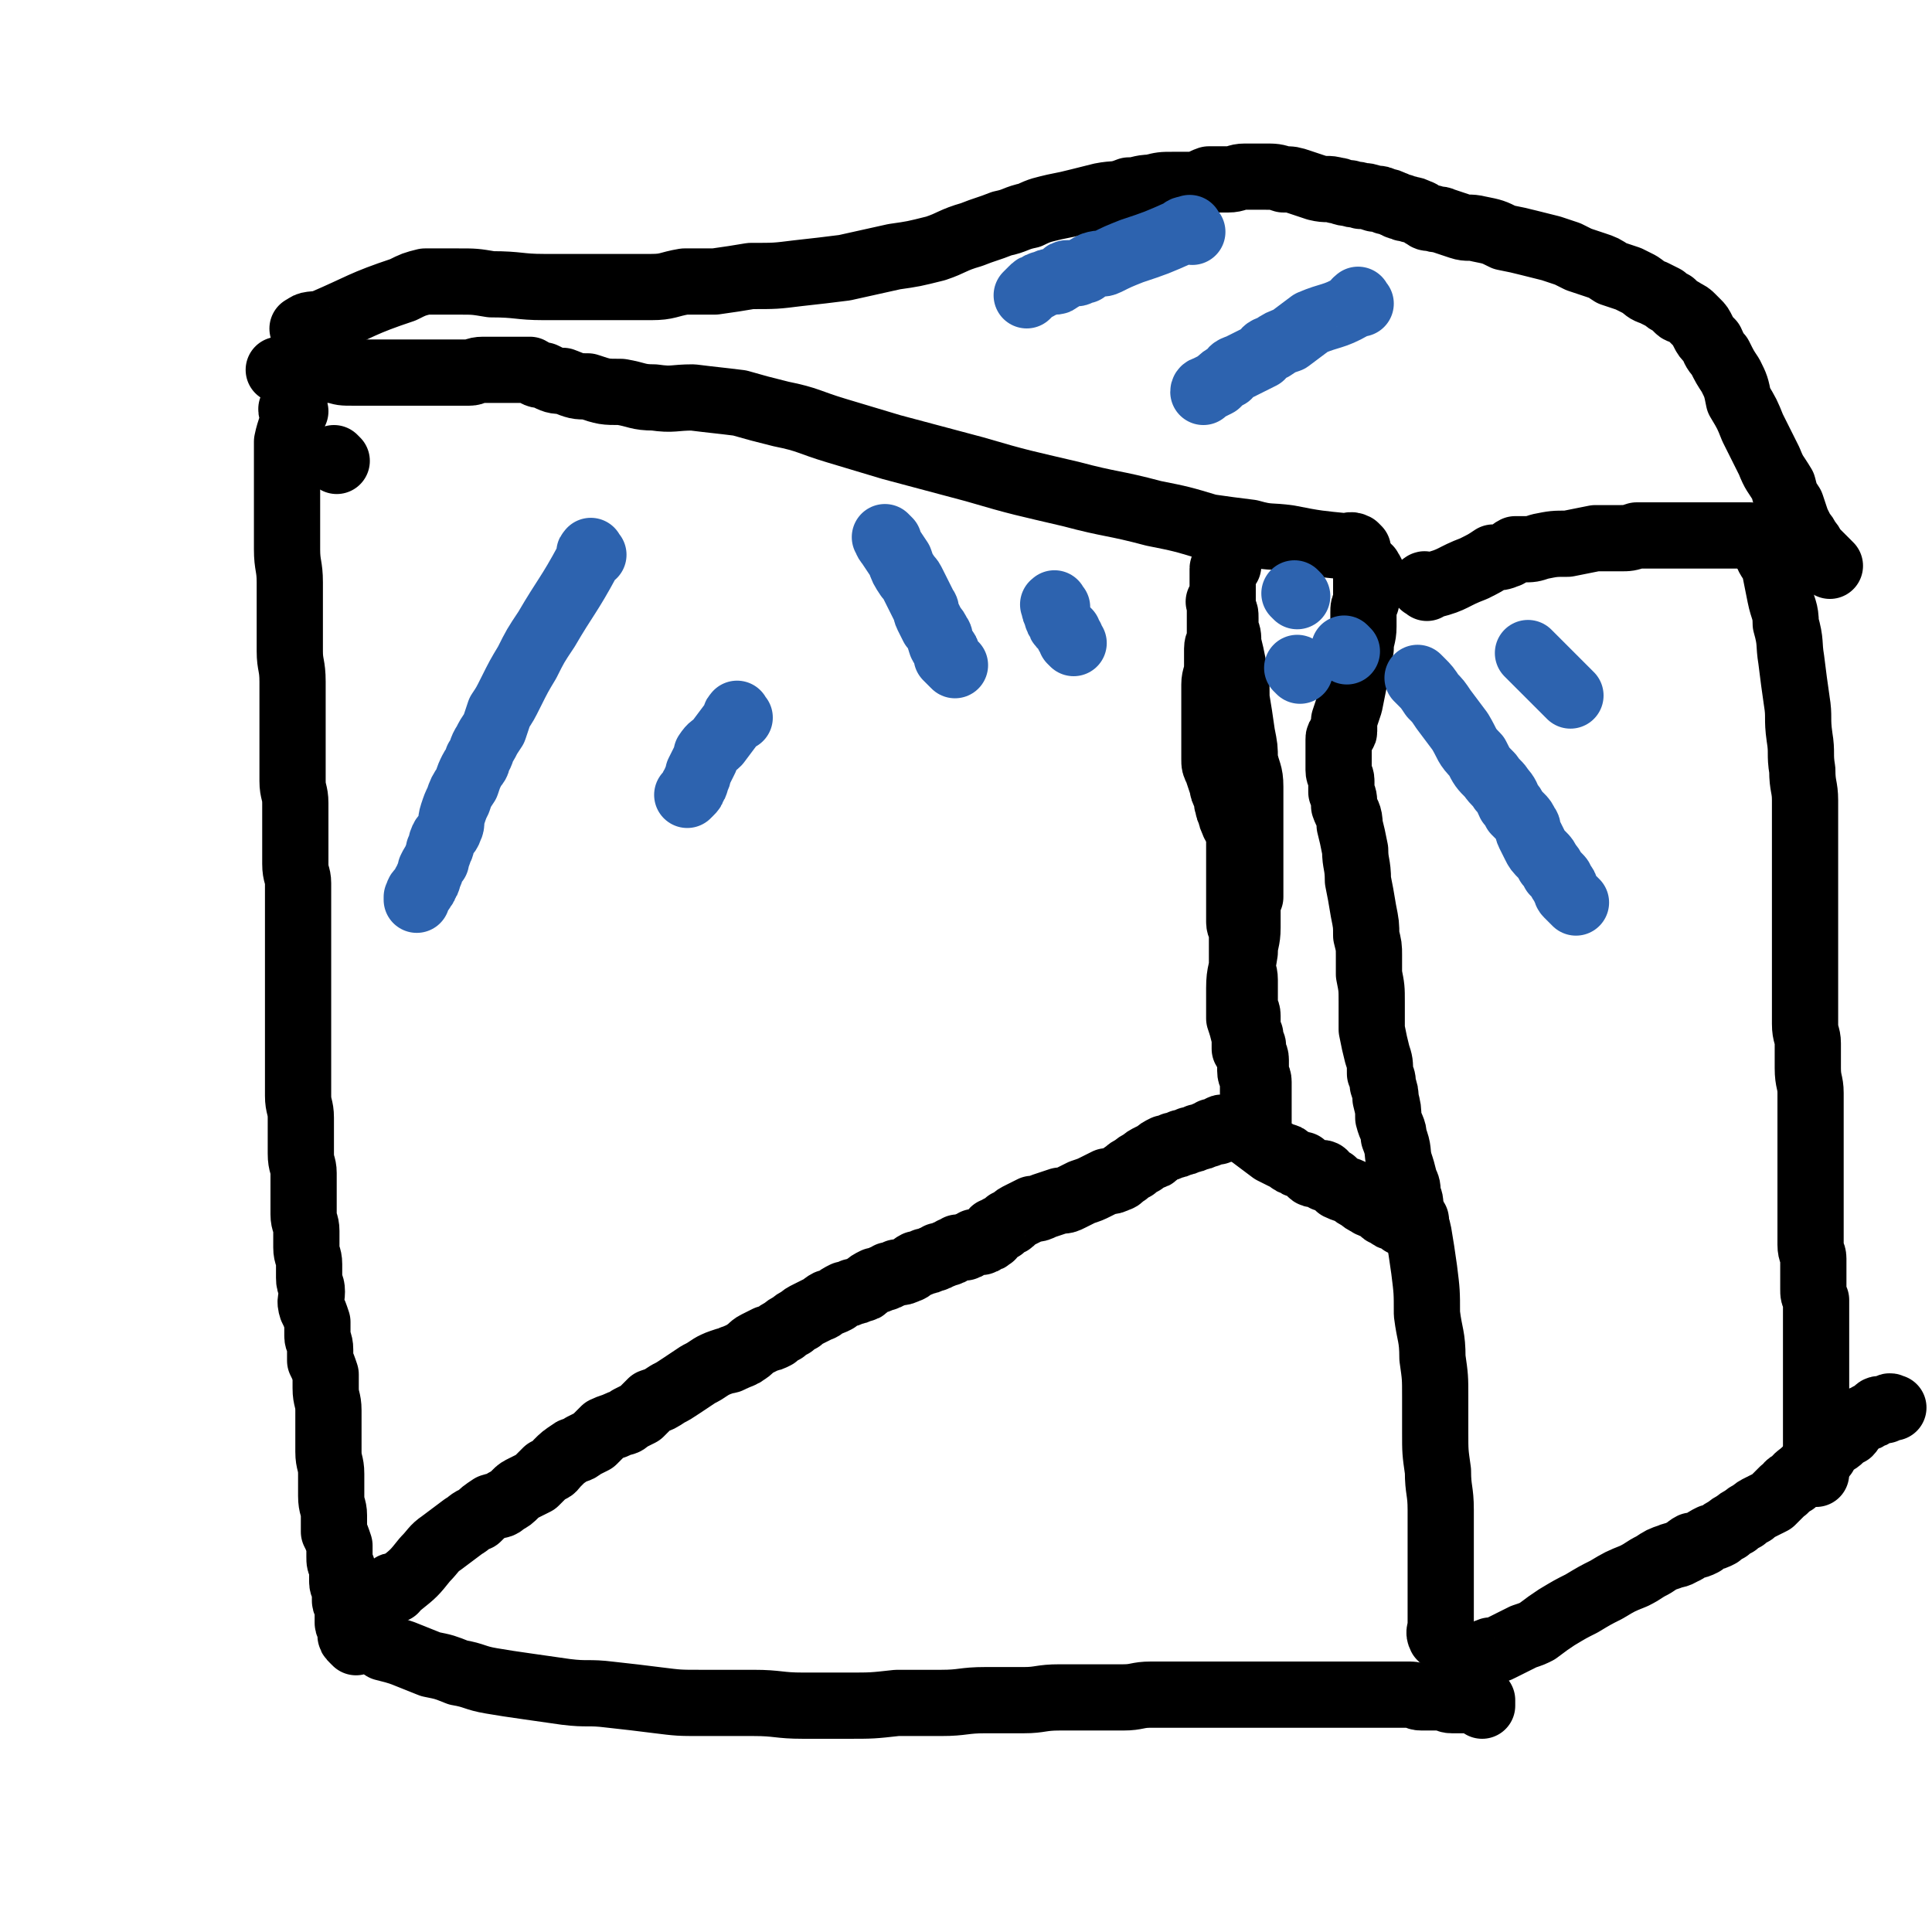 <svg viewBox='0 0 700 700' version='1.1' xmlns='http://www.w3.org/2000/svg' xmlns:xlink='http://www.w3.org/1999/xlink'><g fill='none' stroke='#000000' stroke-width='24' stroke-linecap='round' stroke-linejoin='round'><path d='M122,167c-1,-1 -1,-1 -1,-1 '/><path d='M107,149c-1,-1 -1,-2 -1,-1 -1,0 0,1 0,2 0,5 -1,5 -2,10 0,6 0,6 0,11 0,7 0,7 0,14 0,7 0,7 0,14 0,6 1,6 1,12 0,6 0,6 0,12 0,6 0,6 0,13 0,5 1,5 1,11 0,4 0,4 0,8 0,4 0,4 0,7 0,4 0,4 0,7 0,4 0,4 0,7 0,4 0,4 0,7 0,4 1,4 1,8 0,4 0,4 0,7 0,4 0,4 0,8 0,4 0,4 0,7 0,4 1,4 1,7 0,4 0,4 0,7 0,3 0,3 0,6 0,4 0,4 0,8 0,3 0,3 0,6 0,4 0,4 0,7 0,3 0,3 0,6 0,4 0,4 0,7 0,3 0,3 0,6 0,4 0,4 0,8 0,4 0,4 0,8 0,4 0,4 0,8 0,4 1,4 1,8 0,4 0,4 0,7 0,3 0,3 0,6 0,4 1,4 1,7 0,4 0,4 0,8 0,4 0,4 0,7 0,3 1,3 1,6 0,3 0,3 0,6 0,3 1,3 1,6 0,2 0,2 0,5 0,3 1,2 1,5 0,3 -1,3 0,6 1,2 1,2 2,5 0,2 0,2 0,5 0,2 1,2 1,5 0,2 0,2 0,4 1,2 1,2 2,5 0,2 0,2 0,5 0,4 1,4 1,8 0,3 0,3 0,7 0,4 0,4 0,8 0,4 1,4 1,8 0,4 0,4 0,8 0,4 1,4 1,7 0,3 0,3 0,6 1,2 1,2 2,5 0,2 0,2 0,4 0,2 0,2 1,4 0,2 0,2 0,5 0,2 1,2 1,4 0,1 0,1 0,3 0,1 1,1 1,3 0,1 0,1 0,3 0,1 0,1 0,2 0,1 1,1 1,2 0,1 0,1 0,2 0,0 0,0 0,0 0,1 0,1 1,2 0,0 0,0 1,1 0,0 0,0 0,0 1,0 1,-1 2,-1 1,0 1,0 3,0 2,1 2,1 5,3 4,1 4,1 7,2 5,2 5,2 10,4 5,1 5,1 10,3 6,1 6,2 12,3 6,1 6,1 13,2 7,1 7,1 14,2 8,1 8,0 16,1 9,1 9,1 17,2 8,1 8,1 16,1 9,0 9,0 19,0 9,0 9,1 18,1 8,0 8,0 16,0 9,0 9,0 18,-1 8,0 8,0 16,0 8,0 8,-1 16,-1 7,0 7,0 14,0 6,0 6,-1 13,-1 6,0 6,0 12,0 5,0 5,0 11,0 5,0 5,-1 10,-1 5,0 5,0 10,0 4,0 4,0 9,0 5,0 5,0 10,0 6,0 6,0 11,0 5,0 5,0 10,0 4,0 4,0 9,0 5,0 5,0 9,0 5,0 5,0 9,0 3,0 3,0 6,0 3,0 3,0 6,0 2,0 2,0 5,0 2,0 2,1 4,1 2,0 2,0 5,0 1,0 1,0 3,0 1,0 1,1 3,1 1,0 1,0 3,0 1,0 1,0 2,0 1,0 1,0 2,0 1,0 1,0 2,0 1,0 1,0 2,0 0,0 0,0 0,1 0,0 0,0 0,1 '/><path d='M533,602c-1,-1 -2,-1 -1,-1 0,-1 1,0 2,0 3,-1 3,-2 6,-3 2,0 2,0 4,-1 2,-1 2,-1 4,-2 2,-1 2,-1 4,-2 3,-1 3,-1 5,-2 4,-3 4,-3 7,-5 5,-3 5,-3 9,-5 5,-3 5,-3 9,-5 5,-3 5,-3 10,-5 4,-2 3,-2 7,-4 3,-2 3,-2 6,-3 2,-1 2,0 5,-2 1,0 1,-1 3,-2 2,0 2,0 4,-1 1,-1 1,-1 3,-2 1,0 1,0 3,-1 1,-1 1,-1 3,-2 1,-1 1,-1 3,-2 1,-1 1,-1 3,-2 1,-1 1,-1 3,-2 1,-1 1,-1 3,-2 2,-1 2,-1 4,-2 2,-2 2,-2 4,-4 2,-1 1,-2 4,-3 1,-2 2,-2 4,-4 2,-1 2,-1 4,-3 1,-1 1,-1 3,-3 1,-2 1,-2 3,-4 1,-1 1,0 3,-2 1,-1 1,-1 3,-2 1,-1 1,-2 2,-3 1,-1 1,-1 3,-2 1,0 1,0 2,-1 1,0 1,0 2,-1 0,0 1,0 1,-1 0,0 0,0 0,0 1,-1 1,0 3,0 0,0 0,0 1,-1 0,0 0,0 0,0 1,-1 1,0 2,0 0,0 0,0 0,0 '/><path d='M523,594c-1,-1 -1,-1 -1,-1 -1,-2 0,-2 0,-4 0,-10 0,-10 0,-19 0,-6 0,-6 0,-11 0,-6 0,-6 0,-12 0,-7 -1,-7 -1,-14 -1,-7 -1,-7 -1,-14 0,-6 0,-6 0,-13 0,-7 0,-7 -1,-14 0,-8 -1,-8 -2,-16 0,-8 0,-8 -1,-16 -1,-7 -1,-7 -2,-13 -1,-5 -2,-5 -3,-9 0,-3 0,-3 -1,-5 0,-3 0,-3 -1,-5 -1,-4 -1,-4 -2,-7 -1,-4 0,-4 -2,-9 0,-3 -1,-3 -2,-7 0,-3 0,-3 -1,-7 0,-2 0,-2 -1,-5 0,-2 0,-2 -1,-4 0,-4 0,-4 -1,-7 -1,-4 -1,-4 -2,-9 0,-5 0,-5 0,-10 0,-5 0,-5 -1,-10 0,-3 0,-3 0,-7 0,-3 0,-3 -1,-7 0,-4 0,-4 -1,-9 -1,-6 -1,-6 -2,-11 0,-6 -1,-6 -1,-11 -1,-5 -1,-5 -2,-9 0,-4 -1,-4 -2,-7 0,-3 0,-3 -1,-5 0,-2 0,-2 0,-4 0,-2 -1,-2 -1,-4 0,-1 0,-1 0,-3 0,-1 0,-1 0,-3 0,-1 0,-1 0,-2 0,-1 0,-1 0,-2 0,0 0,0 0,-1 0,-1 0,-1 1,-2 0,-1 1,0 1,-1 0,-2 0,-2 0,-4 1,-3 1,-3 2,-6 1,-5 1,-5 2,-10 1,-5 1,-5 2,-10 0,-4 1,-4 1,-8 0,-3 0,-3 0,-5 0,-2 0,-2 1,-4 0,-2 0,-2 0,-3 0,-2 0,-2 0,-4 0,-1 0,-1 0,-2 0,0 0,0 1,-1 0,0 0,0 1,0 0,-1 -1,-1 -1,-2 '/><path d='M517,213c-1,-1 -2,-1 -1,-1 0,-1 1,1 3,0 8,-2 7,-3 15,-6 4,-2 4,-2 7,-4 2,0 3,0 5,-1 1,0 1,-1 3,-2 1,0 1,0 3,0 3,0 3,0 6,-1 5,-1 5,-1 10,-1 5,-1 5,-1 10,-2 5,0 5,0 9,0 3,0 3,0 6,-1 2,0 2,0 5,0 1,0 1,0 3,0 1,0 1,0 3,0 1,0 1,0 3,0 2,0 2,0 4,0 2,0 2,0 4,0 2,0 2,0 4,0 1,0 1,0 3,0 1,0 1,0 3,0 1,0 1,0 3,0 1,0 1,0 2,0 1,0 1,0 2,0 1,0 1,0 2,0 0,0 0,0 1,1 0,0 0,0 1,1 0,0 0,-1 1,0 1,0 1,1 2,2 0,0 0,1 1,2 1,3 2,3 3,6 1,5 1,5 2,10 1,5 2,5 2,10 2,7 1,7 2,13 1,8 1,8 2,15 1,6 0,6 1,13 1,6 0,6 1,12 0,6 1,6 1,11 0,8 0,8 0,15 0,7 0,7 0,14 0,6 0,6 0,12 0,5 0,5 0,9 0,5 0,5 0,9 0,4 0,4 0,8 0,4 0,4 0,7 0,4 0,4 0,7 0,4 1,4 1,7 0,5 0,5 0,9 0,5 1,5 1,9 0,5 0,5 0,10 0,4 0,4 0,7 0,3 0,3 0,6 0,3 0,3 0,6 0,2 0,2 0,5 0,2 0,2 0,5 0,2 0,2 0,5 0,2 0,2 0,4 0,2 0,2 0,4 0,2 0,2 0,3 0,3 1,3 1,5 0,2 0,2 0,4 0,2 0,2 0,4 0,1 0,1 0,3 0,2 0,2 1,4 0,1 0,1 0,3 0,1 0,1 0,3 0,2 0,2 0,4 0,1 0,1 0,3 0,2 0,2 0,4 0,1 0,1 0,3 0,1 0,1 0,3 0,1 0,1 0,3 0,1 0,1 0,3 0,1 0,1 0,3 0,2 0,2 0,4 0,3 0,3 0,6 0,3 0,3 0,6 0,2 0,2 0,5 0,2 0,2 0,5 0,2 0,2 0,5 0,0 0,0 0,0 '/><path d='M492,199c-1,-1 -1,-1 -1,-1 -2,-1 -2,0 -3,0 -10,-1 -11,-1 -21,-3 -7,-1 -7,0 -14,-2 -8,-1 -8,-1 -15,-2 -10,-3 -10,-3 -20,-5 -15,-4 -15,-3 -30,-7 -17,-4 -18,-4 -35,-9 -15,-4 -15,-4 -30,-8 -10,-3 -10,-3 -20,-6 -10,-3 -10,-4 -20,-6 -8,-2 -8,-2 -15,-4 -8,-1 -9,-1 -17,-2 -7,0 -7,1 -14,0 -6,0 -6,-1 -12,-2 -6,0 -6,0 -12,-2 -4,0 -4,0 -9,-2 -3,0 -3,0 -7,-2 -3,0 -3,-1 -5,-2 -2,0 -2,0 -4,0 -2,0 -2,0 -4,0 -1,0 -1,0 -3,0 -2,0 -2,0 -4,0 -1,0 -1,0 -2,0 -3,0 -3,1 -5,1 -3,0 -3,0 -6,0 -3,0 -3,0 -7,0 -4,0 -4,0 -8,0 -6,0 -6,0 -12,0 -4,0 -4,0 -9,0 -4,0 -4,0 -7,-1 -3,0 -3,0 -5,0 -2,0 -2,0 -4,0 -2,0 -2,0 -4,0 -2,0 -2,0 -3,0 -1,0 -1,0 -2,0 0,0 0,0 -1,0 0,0 0,0 -1,0 0,0 0,0 0,0 '/><path d='M111,120c-1,-1 -2,-1 -1,-1 2,-2 3,-1 7,-2 14,-6 14,-7 29,-12 4,-2 4,-2 8,-3 3,0 3,0 6,0 3,0 3,0 6,0 6,0 6,0 12,1 10,0 10,1 19,1 11,0 11,0 22,0 8,0 8,0 17,0 6,0 6,-1 12,-2 6,0 6,0 11,0 7,-1 7,-1 13,-2 9,0 9,0 17,-1 9,-1 9,-1 17,-2 9,-2 9,-2 18,-4 7,-1 7,-1 15,-3 6,-2 6,-3 13,-5 5,-2 6,-2 11,-4 5,-1 5,-2 10,-3 4,-2 5,-2 9,-3 5,-1 5,-1 9,-2 4,-1 4,-1 8,-2 5,-1 5,0 10,-2 4,0 4,-1 8,-1 4,-1 4,-1 8,-1 4,0 4,0 7,0 3,0 3,-1 6,-2 1,0 1,0 3,0 2,0 2,0 4,0 3,0 3,-1 6,-1 4,0 4,0 7,0 4,0 4,0 7,1 3,0 3,0 6,1 3,1 3,1 6,2 4,1 4,0 7,1 2,0 2,1 5,1 2,1 2,0 4,1 2,0 2,0 5,1 2,0 2,0 4,1 1,0 1,0 3,1 1,0 1,1 3,1 1,1 1,0 3,1 1,0 1,0 3,1 1,0 1,1 2,1 1,1 1,1 3,1 2,1 2,0 4,1 3,1 3,1 6,2 3,1 3,0 7,1 5,1 5,1 9,3 5,1 5,1 9,2 4,1 4,1 8,2 3,1 3,1 6,2 2,1 2,1 4,2 3,1 3,1 6,2 3,1 3,1 6,3 3,1 3,1 6,2 2,1 2,1 4,2 3,2 2,2 5,3 2,1 2,1 4,2 1,1 1,1 3,2 1,1 1,1 2,2 1,1 1,0 2,1 2,1 2,1 3,2 1,1 1,1 2,2 1,1 1,1 2,3 1,2 1,2 3,4 1,2 1,3 3,5 2,4 2,4 4,7 2,4 2,4 3,9 3,5 3,5 5,10 3,6 3,6 6,12 2,5 2,4 5,9 1,4 1,4 3,7 1,3 1,3 2,6 1,2 1,2 2,4 1,1 1,1 2,3 1,1 1,1 2,3 1,1 1,1 2,2 1,1 1,1 2,2 1,1 1,1 2,2 0,0 0,0 0,0 '/></g>
<g fill='none' stroke='#2D63AF' stroke-width='24' stroke-linecap='round' stroke-linejoin='round'><path d='M215,201c-1,-1 -1,-2 -1,-1 -1,0 0,1 -1,3 -7,13 -8,13 -15,25 -4,6 -4,6 -7,12 -3,5 -3,5 -6,11 -2,4 -2,4 -4,7 -1,3 -1,3 -2,6 -2,3 -2,3 -3,5 -2,3 -1,3 -3,6 0,2 -1,2 -2,4 -1,2 -1,2 -2,5 -2,3 -2,3 -3,6 -1,2 -1,2 -2,5 -1,3 0,3 -1,5 -1,3 -2,2 -3,5 0,1 0,2 -1,3 0,2 -1,2 -1,4 -1,1 -1,1 -2,3 0,1 0,1 -1,3 0,1 0,1 -1,2 0,1 0,1 -1,2 0,0 0,1 -1,1 0,0 0,0 0,0 -1,1 0,1 -1,2 0,0 0,0 0,1 '/><path d='M268,260c-1,-1 -1,-2 -1,-1 -1,0 0,1 -1,2 -3,4 -3,4 -6,8 -2,2 -2,1 -4,4 0,1 0,1 -1,3 -1,2 -1,2 -2,4 0,1 0,1 -1,3 0,1 0,1 -1,2 0,1 0,1 -1,2 0,0 0,0 -1,1 0,0 0,0 0,0 '/><path d='M515,247c-1,-1 -2,-2 -1,-1 0,0 0,0 1,1 2,2 2,2 4,5 2,2 2,2 4,5 3,4 3,4 6,8 3,5 2,5 6,9 2,4 2,4 5,7 2,3 3,3 4,5 2,2 2,3 3,5 1,1 1,1 2,3 1,1 1,1 2,2 1,1 1,1 2,3 1,1 0,1 1,3 1,2 1,2 2,4 1,2 1,2 3,4 1,1 1,1 2,3 1,1 1,1 2,3 1,1 1,1 2,2 1,1 0,1 1,2 1,1 1,1 1,2 1,1 0,1 1,2 1,1 1,1 2,2 0,0 0,0 1,1 '/><path d='M555,238c-1,-1 -2,-2 -1,-1 0,0 0,0 1,1 2,2 2,2 3,3 2,2 2,2 4,4 1,1 1,1 2,2 1,1 1,1 2,2 1,1 1,1 2,2 0,0 0,0 0,0 1,1 1,1 1,1 '/><path d='M432,84c-1,-1 -1,-2 -1,-1 -2,0 -2,0 -3,1 -9,4 -9,4 -18,7 -5,2 -5,2 -9,4 -2,1 -2,0 -5,1 -2,1 -2,1 -3,2 -2,0 -2,1 -3,1 -1,0 -1,0 -3,0 -1,0 -1,0 -2,1 0,0 0,1 -1,1 -1,1 -1,1 -2,1 0,0 0,0 -1,0 -1,0 -1,0 -3,1 -1,0 -1,0 -2,1 -1,0 -1,0 -2,1 -1,1 -1,1 -2,2 0,0 0,0 0,0 '/><path d='M493,110c-1,-1 -1,-2 -1,-1 -1,0 -1,1 -2,2 -7,4 -8,3 -15,6 -4,3 -4,3 -8,6 -3,1 -3,1 -6,3 -3,1 -2,1 -4,3 -2,1 -2,1 -4,2 -2,1 -2,1 -4,2 -3,1 -2,1 -4,3 -2,1 -2,1 -4,3 -2,1 -2,1 -4,2 0,0 -1,0 -1,1 '/></g>
<g fill='none' stroke='#000000' stroke-width='24' stroke-linecap='round' stroke-linejoin='round'><path d='M143,576c-1,-1 -2,-1 -1,-1 0,-1 2,0 3,-1 5,-4 5,-4 9,-9 3,-3 3,-4 6,-6 4,-3 4,-3 8,-6 2,-1 2,-2 5,-3 2,-2 2,-2 5,-4 3,-1 3,0 5,-2 2,-1 2,-1 4,-3 1,-1 1,-1 3,-2 2,-1 2,-1 4,-2 2,-2 2,-2 4,-4 3,-1 2,-1 4,-3 2,-2 2,-2 5,-4 1,-1 2,0 4,-2 2,-1 2,-1 4,-2 2,-2 2,-2 4,-4 2,-1 3,-1 5,-2 2,-1 2,0 4,-2 2,-1 2,-1 4,-2 2,-2 2,-2 4,-4 3,-1 3,-1 6,-3 2,-1 2,-1 5,-3 3,-2 3,-2 6,-4 2,-1 2,-1 5,-3 2,-1 2,-1 5,-2 2,0 2,-1 3,-1 2,-1 3,-1 4,-2 2,-1 2,-2 4,-3 2,-1 2,-1 4,-2 1,0 1,0 3,-1 1,-1 1,-1 3,-2 1,-1 1,-1 3,-2 1,-1 1,-1 3,-2 1,-1 1,-1 3,-2 2,-1 2,-1 4,-2 1,0 1,-1 3,-2 1,0 1,0 3,-1 1,-1 1,-1 3,-2 1,0 1,0 3,-1 1,0 1,0 3,-1 1,0 1,0 2,-1 1,-1 1,-1 3,-2 1,0 1,0 3,-1 1,0 1,0 2,-1 1,0 1,0 3,-1 2,0 2,0 4,-1 1,0 1,-1 3,-2 1,0 1,0 3,-1 1,0 1,0 3,-1 1,0 1,0 2,-1 1,0 1,0 3,-1 1,0 1,0 2,-1 1,0 1,0 2,-1 1,0 1,0 2,0 1,0 1,0 2,-1 1,0 1,0 2,-1 1,0 1,0 2,0 1,0 1,0 2,-1 1,0 1,0 2,-1 1,0 0,-1 1,-2 1,0 1,0 2,-1 1,0 1,0 2,-1 0,0 0,0 1,-1 1,0 1,0 2,-1 1,-1 1,-1 3,-2 2,-1 2,-1 4,-2 2,0 2,0 4,-1 3,-1 3,-1 6,-2 2,0 2,0 4,-1 2,-1 2,-1 4,-2 3,-1 3,-1 5,-2 2,-1 2,-1 4,-2 2,0 2,0 4,-1 1,0 1,-1 3,-2 1,-1 1,-1 3,-2 1,-1 1,-1 3,-2 1,-1 1,-1 3,-2 1,0 1,0 2,-1 1,-1 1,-1 3,-2 1,0 1,0 3,-1 1,0 1,0 3,-1 1,0 1,0 3,-1 1,0 1,0 3,-1 1,0 1,0 3,-1 1,0 1,0 2,-1 1,0 1,0 2,0 0,0 1,0 1,-1 0,0 0,0 0,0 1,-1 1,0 2,0 0,0 0,0 1,0 0,0 0,0 0,0 '/><path d='M443,219c-1,-1 -1,-2 -1,-1 -1,0 0,0 0,1 0,2 0,2 0,4 0,2 0,2 0,4 0,2 0,2 0,3 0,3 -1,3 -1,5 0,3 0,3 0,6 0,4 -1,4 -1,7 0,3 0,3 0,6 0,2 0,2 0,5 0,2 0,2 0,3 0,2 0,2 0,4 0,2 0,2 0,5 0,2 0,2 0,4 0,2 0,2 1,4 1,3 1,3 2,6 0,1 0,1 1,3 1,2 0,2 1,4 0,1 0,1 1,3 0,1 0,1 1,3 0,1 1,1 1,2 1,1 1,1 1,3 0,1 0,1 0,2 0,1 0,1 0,2 0,1 0,1 0,3 0,1 0,1 0,2 0,1 0,1 0,3 0,1 0,1 0,3 0,2 0,2 0,4 0,2 0,2 0,5 0,1 0,1 0,3 0,2 0,2 0,4 0,2 1,2 1,4 0,3 0,3 0,6 0,2 0,3 0,5 0,3 1,3 1,6 0,3 0,3 0,6 0,2 0,2 0,4 0,1 1,1 1,3 0,2 0,2 0,4 0,1 0,1 1,3 0,1 0,1 0,2 0,1 1,1 1,2 0,1 0,1 0,2 0,1 1,1 1,3 0,1 0,1 0,2 0,1 0,1 0,3 0,1 1,1 1,3 0,1 0,1 0,3 0,1 0,1 0,3 0,1 0,1 0,2 0,1 0,1 0,2 0,1 0,1 0,2 0,0 0,0 0,1 0,1 0,1 0,2 0,0 0,0 0,0 0,1 0,1 0,1 0,1 0,1 0,1 0,1 0,1 0,1 0,0 -1,-1 -1,-2 0,-1 0,-1 0,-2 0,-1 0,-1 0,-3 0,-2 0,-2 0,-3 0,-2 0,-2 -1,-4 0,-2 0,-2 0,-4 0,-2 -1,-2 -1,-4 0,-2 0,-2 0,-4 0,-2 -1,-2 -2,-4 0,-2 0,-2 0,-4 -1,-4 -1,-4 -2,-7 0,-5 0,-6 0,-11 0,-6 1,-6 2,-13 0,-4 1,-4 1,-9 0,-3 0,-3 0,-6 0,-3 0,-3 1,-5 0,-2 0,-2 0,-4 0,-2 0,-2 0,-4 0,-2 0,-2 0,-4 0,-1 0,-1 0,-3 0,-1 0,-1 0,-3 0,-1 0,-1 0,-3 0,-1 0,-1 0,-2 0,-1 0,-1 0,-3 0,-1 0,-1 0,-3 0,-2 0,-2 0,-4 0,-4 0,-4 0,-7 0,-5 -1,-5 -2,-10 0,-4 0,-4 -1,-9 -1,-7 -1,-7 -2,-13 0,-6 0,-6 -1,-11 -1,-5 -1,-5 -2,-9 0,-3 0,-3 -1,-5 0,-2 0,-2 0,-4 0,-2 0,-2 -1,-3 0,-2 0,-2 0,-4 0,-1 0,-1 0,-2 0,-1 0,-1 0,-2 0,0 0,0 0,-1 0,0 0,0 0,-1 0,0 0,0 0,-1 0,0 0,0 0,0 0,-1 0,-1 0,-2 0,0 0,0 0,-1 0,0 0,-1 0,-1 0,-1 1,0 1,-1 1,-1 1,-2 1,-2 0,0 0,1 0,2 0,0 0,0 0,0 '/><path d='M452,410c-1,-1 -2,-2 -1,-1 0,0 1,1 2,2 4,3 4,3 8,6 2,1 2,1 4,2 1,0 1,0 2,1 1,1 1,1 2,1 1,1 1,1 2,1 0,0 0,0 1,0 0,0 0,0 1,1 1,1 1,1 2,2 0,0 0,0 0,0 1,1 1,0 2,0 0,0 0,0 1,0 0,0 0,0 1,0 0,0 1,0 1,1 0,0 0,0 0,1 1,0 1,0 3,1 1,1 1,1 2,2 2,1 3,1 5,2 1,1 1,1 3,2 1,1 1,1 3,2 1,1 1,0 3,1 1,1 1,1 2,2 1,1 1,0 2,1 1,1 1,1 2,1 1,0 1,0 2,0 0,0 1,0 1,1 0,0 0,0 0,1 1,0 1,-1 2,-1 0,0 0,0 1,0 0,0 0,0 1,0 0,0 0,0 1,0 0,0 -1,1 -1,1 '/></g>
<g fill='none' stroke='#2D63AF' stroke-width='24' stroke-linecap='round' stroke-linejoin='round'><path d='M322,196c-1,-1 -2,-2 -1,-1 0,0 0,1 1,2 2,3 2,3 4,6 1,3 1,3 3,6 1,1 1,1 2,3 1,2 1,2 2,4 1,2 1,2 2,4 1,1 0,1 1,3 1,2 1,2 2,4 1,1 1,1 2,3 1,1 0,1 1,3 0,1 1,1 1,2 1,1 1,1 1,2 0,0 0,0 0,1 0,0 0,0 1,1 1,1 1,1 2,2 '/><path d='M383,220c-1,-1 -1,-2 -1,-1 -1,0 0,0 0,1 0,1 0,1 1,3 0,1 0,1 1,2 0,1 0,1 1,2 1,1 1,1 2,2 0,0 0,0 0,1 0,0 0,0 1,1 0,0 0,0 0,1 0,0 0,0 1,1 '/><path d='M470,216c-1,-1 -1,-1 -1,-1 '/><path d='M488,236c-1,-1 -1,-1 -1,-1 '/><path d='M471,243c-1,-1 -1,-1 -1,-1 '/></g>
</svg>
